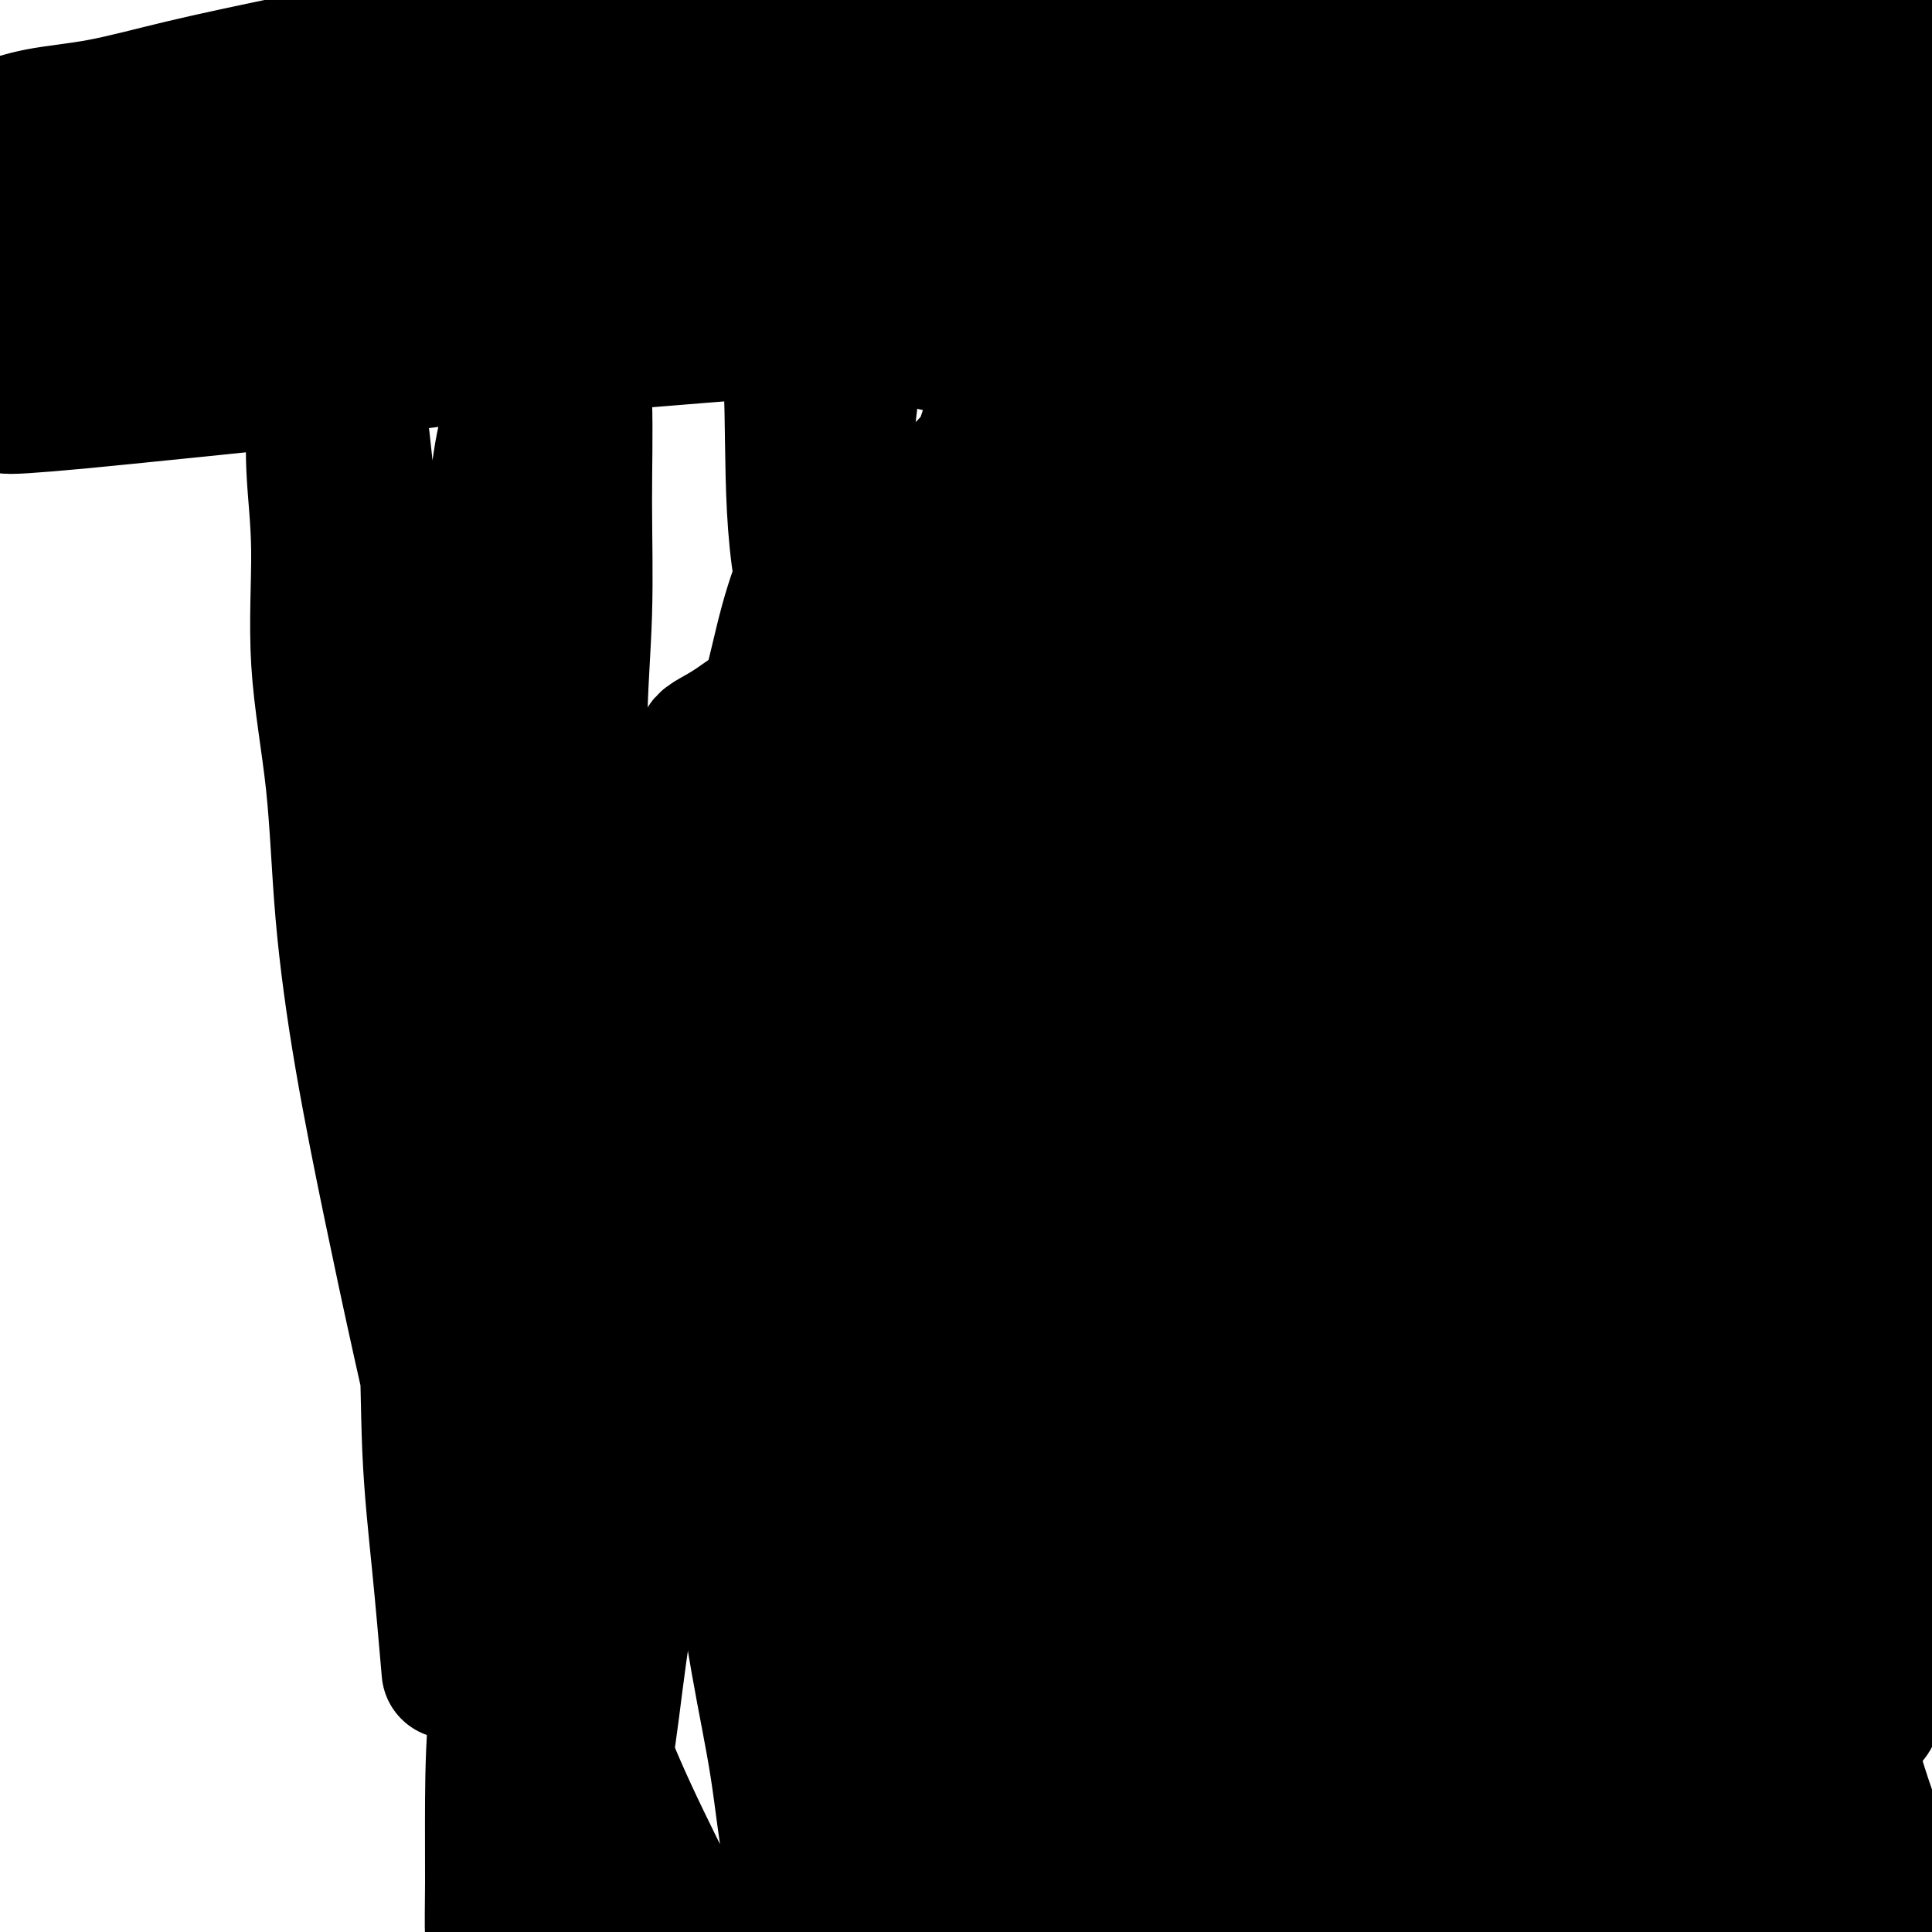 <svg viewBox='0 0 400 400' version='1.1' xmlns='http://www.w3.org/2000/svg' xmlns:xlink='http://www.w3.org/1999/xlink'><g fill='none' stroke='#000000' stroke-width='28' stroke-linecap='round' stroke-linejoin='round'><path d='M291,146c-3.249,-0.742 -6.498,-1.485 -9,-1c-2.502,0.485 -4.256,2.196 -6,5c-1.744,2.804 -3.478,6.701 -5,11c-1.522,4.299 -2.833,8.999 -5,14c-2.167,5.001 -5.191,10.302 -8,16c-2.809,5.698 -5.402,11.793 -8,18c-2.598,6.207 -5.199,12.525 -8,19c-2.801,6.475 -5.801,13.106 -9,20c-3.199,6.894 -6.598,14.052 -10,21c-3.402,6.948 -6.808,13.685 -10,21c-3.192,7.315 -6.171,15.209 -9,22c-2.829,6.791 -5.508,12.478 -8,18c-2.492,5.522 -4.796,10.878 -7,16c-2.204,5.122 -4.307,10.011 -6,14c-1.693,3.989 -2.978,7.079 -4,10c-1.022,2.921 -1.783,5.674 -2,7c-0.217,1.326 0.110,1.224 0,1c-0.110,-0.224 -0.658,-0.571 0,-2c0.658,-1.429 2.520,-3.941 4,-7c1.480,-3.059 2.577,-6.666 4,-11c1.423,-4.334 3.172,-9.394 5,-15c1.828,-5.606 3.735,-11.759 6,-18c2.265,-6.241 4.889,-12.571 7,-19c2.111,-6.429 3.708,-12.957 6,-20c2.292,-7.043 5.279,-14.600 8,-23c2.721,-8.400 5.178,-17.641 8,-27c2.822,-9.359 6.010,-18.835 9,-28c2.990,-9.165 5.780,-18.018 9,-27c3.220,-8.982 6.868,-18.092 10,-27c3.132,-8.908 5.747,-17.615 9,-26c3.253,-8.385 7.144,-16.450 11,-24c3.856,-7.550 7.677,-14.587 11,-21c3.323,-6.413 6.149,-12.203 9,-17c2.851,-4.797 5.727,-8.603 8,-12c2.273,-3.397 3.942,-6.386 6,-9c2.058,-2.614 4.503,-4.852 6,-6c1.497,-1.148 2.045,-1.205 3,-1c0.955,0.205 2.318,0.672 3,1c0.682,0.328 0.683,0.518 1,2c0.317,1.482 0.951,4.256 1,7c0.049,2.744 -0.488,5.459 -1,9c-0.512,3.541 -1.000,7.907 -2,13c-1.000,5.093 -2.512,10.913 -4,17c-1.488,6.087 -2.951,12.443 -5,19c-2.049,6.557 -4.685,13.317 -7,21c-2.315,7.683 -4.308,16.289 -7,26c-2.692,9.711 -6.082,20.529 -9,31c-2.918,10.471 -5.366,20.597 -8,32c-2.634,11.403 -5.456,24.083 -8,35c-2.544,10.917 -4.811,20.070 -7,30c-2.189,9.930 -4.300,20.635 -6,31c-1.700,10.365 -2.989,20.389 -4,30c-1.011,9.611 -1.745,18.809 -2,27c-0.255,8.191 -0.031,15.377 0,22c0.031,6.623 -0.129,12.685 0,17c0.129,4.315 0.548,6.883 1,9c0.452,2.117 0.935,3.784 1,5c0.065,1.216 -0.290,1.981 0,2c0.290,0.019 1.226,-0.709 2,-2c0.774,-1.291 1.387,-3.146 2,-5'/><path d='M257,417c0.831,-2.171 0.909,-5.098 1,-9c0.091,-3.902 0.194,-8.779 0,-14c-0.194,-5.221 -0.686,-10.787 -1,-18c-0.314,-7.213 -0.449,-16.072 -1,-24c-0.551,-7.928 -1.518,-14.925 -2,-23c-0.482,-8.075 -0.479,-17.229 -1,-28c-0.521,-10.771 -1.566,-23.159 -2,-35c-0.434,-11.841 -0.259,-23.137 0,-35c0.259,-11.863 0.601,-24.295 1,-37c0.399,-12.705 0.855,-25.682 2,-38c1.145,-12.318 2.979,-23.976 5,-36c2.021,-12.024 4.231,-24.414 7,-36c2.769,-11.586 6.098,-22.367 9,-32c2.902,-9.633 5.376,-18.118 8,-26c2.624,-7.882 5.398,-15.163 8,-22c2.602,-6.837 5.031,-13.231 7,-18c1.969,-4.769 3.478,-7.911 5,-11c1.522,-3.089 3.056,-6.123 4,-8c0.944,-1.877 1.296,-2.596 2,-3c0.704,-0.404 1.759,-0.494 2,0c0.241,0.494 -0.332,1.572 0,3c0.332,1.428 1.568,3.206 2,6c0.432,2.794 0.059,6.606 0,11c-0.059,4.394 0.196,9.372 0,16c-0.196,6.628 -0.842,14.907 -2,23c-1.158,8.093 -2.830,15.998 -4,25c-1.170,9.002 -1.840,19.099 -3,31c-1.160,11.901 -2.810,25.607 -4,38c-1.190,12.393 -1.920,23.475 -3,36c-1.080,12.525 -2.509,26.493 -3,40c-0.491,13.507 -0.044,26.554 0,38c0.044,11.446 -0.316,21.292 0,31c0.316,9.708 1.308,19.277 2,29c0.692,9.723 1.085,19.599 2,28c0.915,8.401 2.352,15.326 4,22c1.648,6.674 3.508,13.095 5,19c1.492,5.905 2.615,11.292 4,15c1.385,3.708 3.032,5.738 4,8c0.968,2.262 1.257,4.757 2,6c0.743,1.243 1.941,1.234 3,1c1.059,-0.234 1.979,-0.693 3,-2c1.021,-1.307 2.143,-3.460 3,-6c0.857,-2.540 1.450,-5.466 2,-9c0.550,-3.534 1.056,-7.677 1,-13c-0.056,-5.323 -0.674,-11.825 -1,-19c-0.326,-7.175 -0.360,-15.024 -1,-23c-0.640,-7.976 -1.884,-16.079 -3,-25c-1.116,-8.921 -2.102,-18.659 -3,-29c-0.898,-10.341 -1.707,-21.283 -2,-32c-0.293,-10.717 -0.068,-21.207 0,-32c0.068,-10.793 -0.020,-21.888 0,-33c0.020,-11.112 0.150,-22.242 1,-33c0.850,-10.758 2.422,-21.146 4,-32c1.578,-10.854 3.164,-22.175 5,-32c1.836,-9.825 3.923,-18.152 6,-26c2.077,-7.848 4.144,-15.215 6,-22c1.856,-6.785 3.500,-12.987 5,-18c1.500,-5.013 2.856,-8.839 4,-13c1.144,-4.161 2.077,-8.659 3,-13c0.923,-4.341 1.835,-8.526 3,-12c1.165,-3.474 2.582,-6.237 4,-9'/><path d='M360,-43c5.168,-18.746 2.590,-9.109 2,-7c-0.590,2.109 0.810,-3.308 2,-6c1.190,-2.692 2.172,-2.658 3,-3c0.828,-0.342 1.503,-1.060 2,-1c0.497,0.060 0.817,0.897 1,2c0.183,1.103 0.230,2.471 0,5c-0.230,2.529 -0.738,6.218 -1,10c-0.262,3.782 -0.279,7.655 -1,12c-0.721,4.345 -2.147,9.162 -3,14c-0.853,4.838 -1.132,9.698 -2,15c-0.868,5.302 -2.324,11.046 -3,17c-0.676,5.954 -0.570,12.117 -1,19c-0.430,6.883 -1.395,14.486 -2,23c-0.605,8.514 -0.849,17.937 -1,28c-0.151,10.063 -0.210,20.764 0,31c0.210,10.236 0.690,20.007 1,29c0.310,8.993 0.451,17.207 1,26c0.549,8.793 1.506,18.166 2,27c0.494,8.834 0.525,17.130 1,25c0.475,7.870 1.395,15.314 2,23c0.605,7.686 0.894,15.613 1,22c0.106,6.387 0.030,11.232 0,17c-0.030,5.768 -0.015,12.458 0,18c0.015,5.542 0.029,9.934 0,14c-0.029,4.066 -0.103,7.804 0,11c0.103,3.196 0.381,5.848 0,8c-0.381,2.152 -1.421,3.802 -2,5c-0.579,1.198 -0.698,1.943 -1,2c-0.302,0.057 -0.786,-0.574 -1,-1c-0.214,-0.426 -0.156,-0.648 0,-2c0.156,-1.352 0.411,-3.834 0,-7c-0.411,-3.166 -1.487,-7.014 -2,-11c-0.513,-3.986 -0.464,-8.108 -1,-13c-0.536,-4.892 -1.658,-10.553 -2,-17c-0.342,-6.447 0.095,-13.679 0,-20c-0.095,-6.321 -0.722,-11.731 -1,-18c-0.278,-6.269 -0.209,-13.397 0,-21c0.209,-7.603 0.556,-15.681 1,-23c0.444,-7.319 0.983,-13.879 2,-21c1.017,-7.121 2.510,-14.802 3,-23c0.490,-8.198 -0.024,-16.912 0,-25c0.024,-8.088 0.586,-15.549 1,-23c0.414,-7.451 0.679,-14.894 1,-23c0.321,-8.106 0.699,-16.877 1,-25c0.301,-8.123 0.526,-15.598 1,-23c0.474,-7.402 1.199,-14.730 2,-21c0.801,-6.270 1.680,-11.482 2,-16c0.320,-4.518 0.083,-8.342 0,-12c-0.083,-3.658 -0.010,-7.148 0,-10c0.010,-2.852 -0.043,-5.065 0,-7c0.043,-1.935 0.181,-3.592 0,-5c-0.181,-1.408 -0.683,-2.567 -1,-3c-0.317,-0.433 -0.450,-0.142 -1,0c-0.550,0.142 -1.516,0.133 -2,1c-0.484,0.867 -0.486,2.608 -1,5c-0.514,2.392 -1.539,5.434 -2,9c-0.461,3.566 -0.358,7.654 -1,12c-0.642,4.346 -2.028,8.948 -3,15c-0.972,6.052 -1.531,13.552 -2,20c-0.469,6.448 -0.848,11.842 -1,19c-0.152,7.158 -0.076,16.079 0,25'/><path d='M354,79c-0.521,15.818 -0.323,23.364 0,33c0.323,9.636 0.771,21.363 1,33c0.229,11.637 0.238,23.183 1,35c0.762,11.817 2.276,23.906 4,35c1.724,11.094 3.658,21.193 5,31c1.342,9.807 2.092,19.322 3,29c0.908,9.678 1.974,19.519 3,28c1.026,8.481 2.010,15.601 3,23c0.990,7.399 1.985,15.078 3,22c1.015,6.922 2.051,13.089 3,18c0.949,4.911 1.811,8.566 2,12c0.189,3.434 -0.296,6.646 0,9c0.296,2.354 1.372,3.848 2,5c0.628,1.152 0.808,1.962 1,2c0.192,0.038 0.396,-0.694 0,-2c-0.396,-1.306 -1.392,-3.185 -2,-6c-0.608,-2.815 -0.826,-6.567 -2,-11c-1.174,-4.433 -3.303,-9.547 -5,-15c-1.697,-5.453 -2.963,-11.244 -5,-18c-2.037,-6.756 -4.846,-14.476 -7,-23c-2.154,-8.524 -3.655,-17.850 -6,-28c-2.345,-10.150 -5.536,-21.124 -8,-32c-2.464,-10.876 -4.203,-21.656 -6,-33c-1.797,-11.344 -3.654,-23.254 -5,-35c-1.346,-11.746 -2.181,-23.330 -3,-35c-0.819,-11.670 -1.621,-23.428 -2,-35c-0.379,-11.572 -0.335,-22.960 0,-34c0.335,-11.040 0.961,-21.734 2,-32c1.039,-10.266 2.490,-20.105 4,-29c1.510,-8.895 3.080,-16.847 5,-24c1.920,-7.153 4.191,-13.508 6,-19c1.809,-5.492 3.158,-10.122 5,-14c1.842,-3.878 4.179,-7.003 6,-10c1.821,-2.997 3.127,-5.864 5,-8c1.873,-2.136 4.313,-3.539 6,-5c1.687,-1.461 2.620,-2.979 4,-3c1.380,-0.021 3.208,1.455 4,3c0.792,1.545 0.548,3.158 1,6c0.452,2.842 1.599,6.911 2,12c0.401,5.089 0.054,11.196 0,17c-0.054,5.804 0.183,11.305 0,18c-0.183,6.695 -0.788,14.584 -1,23c-0.212,8.416 -0.032,17.360 0,27c0.032,9.640 -0.083,19.975 0,32c0.083,12.025 0.366,25.740 1,39c0.634,13.260 1.620,26.065 2,38c0.380,11.935 0.155,23.001 0,34c-0.155,10.999 -0.240,21.932 0,32c0.240,10.068 0.804,19.269 1,28c0.196,8.731 0.025,16.990 0,25c-0.025,8.010 0.095,15.771 0,23c-0.095,7.229 -0.406,13.925 0,20c0.406,6.075 1.531,11.528 2,16c0.469,4.472 0.284,7.962 0,11c-0.284,3.038 -0.667,5.623 -1,7c-0.333,1.377 -0.617,1.547 -1,2c-0.383,0.453 -0.865,1.188 -1,1c-0.135,-0.188 0.077,-1.298 0,-3c-0.077,-1.702 -0.444,-3.997 -1,-7c-0.556,-3.003 -1.302,-6.715 -2,-11c-0.698,-4.285 -1.349,-9.142 -2,-14'/><path d='M381,322c-1.535,-8.520 -2.872,-12.319 -4,-18c-1.128,-5.681 -2.046,-13.243 -3,-21c-0.954,-7.757 -1.944,-15.708 -3,-24c-1.056,-8.292 -2.179,-16.924 -3,-27c-0.821,-10.076 -1.339,-21.598 -2,-32c-0.661,-10.402 -1.463,-19.686 -2,-30c-0.537,-10.314 -0.808,-21.657 -1,-33c-0.192,-11.343 -0.304,-22.685 0,-33c0.304,-10.315 1.026,-19.602 2,-29c0.974,-9.398 2.202,-18.907 3,-28c0.798,-9.093 1.167,-17.769 2,-25c0.833,-7.231 2.131,-13.015 3,-18c0.869,-4.985 1.309,-9.170 2,-13c0.691,-3.830 1.634,-7.307 2,-9c0.366,-1.693 0.154,-1.604 0,-2c-0.154,-0.396 -0.249,-1.277 0,-1c0.249,0.277 0.844,1.711 1,3c0.156,1.289 -0.125,2.434 0,5c0.125,2.566 0.658,6.552 1,11c0.342,4.448 0.494,9.357 0,15c-0.494,5.643 -1.632,12.020 -2,20c-0.368,7.980 0.036,17.561 0,26c-0.036,8.439 -0.513,15.734 -1,25c-0.487,9.266 -0.986,20.502 -1,32c-0.014,11.498 0.455,23.256 1,33c0.545,9.744 1.166,17.473 2,26c0.834,8.527 1.881,17.851 3,27c1.119,9.149 2.310,18.122 3,26c0.690,7.878 0.881,14.662 2,22c1.119,7.338 3.167,15.232 4,22c0.833,6.768 0.451,12.411 1,18c0.549,5.589 2.030,11.124 3,16c0.970,4.876 1.430,9.094 2,13c0.570,3.906 1.249,7.501 2,10c0.751,2.499 1.575,3.902 2,5c0.425,1.098 0.451,1.892 1,2c0.549,0.108 1.622,-0.470 2,-2c0.378,-1.530 0.062,-4.012 0,-7c-0.062,-2.988 0.131,-6.484 0,-11c-0.131,-4.516 -0.584,-10.054 -1,-16c-0.416,-5.946 -0.795,-12.302 -1,-19c-0.205,-6.698 -0.237,-13.739 -1,-22c-0.763,-8.261 -2.257,-17.743 -3,-27c-0.743,-9.257 -0.736,-18.291 -1,-28c-0.264,-9.709 -0.800,-20.095 -1,-31c-0.200,-10.905 -0.065,-22.328 0,-32c0.065,-9.672 0.059,-17.592 0,-26c-0.059,-8.408 -0.171,-17.306 0,-26c0.171,-8.694 0.624,-17.186 1,-25c0.376,-7.814 0.676,-14.949 1,-22c0.324,-7.051 0.672,-14.016 1,-21c0.328,-6.984 0.636,-13.986 1,-20c0.364,-6.014 0.785,-11.041 1,-16c0.215,-4.959 0.225,-9.850 0,-14c-0.225,-4.150 -0.686,-7.561 -1,-11c-0.314,-3.439 -0.482,-6.908 -1,-10c-0.518,-3.092 -1.386,-5.808 -2,-8c-0.614,-2.192 -0.973,-3.859 -1,-5c-0.027,-1.141 0.278,-1.754 0,-2c-0.278,-0.246 -1.139,-0.123 -2,0'/><path d='M393,-65c-1.241,-5.253 -0.844,-0.386 -1,3c-0.156,3.386 -0.865,5.292 -1,8c-0.135,2.708 0.303,6.217 0,10c-0.303,3.783 -1.347,7.838 -2,13c-0.653,5.162 -0.914,11.431 -1,17c-0.086,5.569 0.003,10.438 0,16c-0.003,5.562 -0.099,11.819 0,18c0.099,6.181 0.394,12.288 1,19c0.606,6.712 1.525,14.028 2,22c0.475,7.972 0.506,16.599 1,25c0.494,8.401 1.452,16.578 2,24c0.548,7.422 0.687,14.091 1,21c0.313,6.909 0.801,14.059 1,20c0.199,5.941 0.108,10.674 0,16c-0.108,5.326 -0.233,11.247 0,17c0.233,5.753 0.824,11.340 1,16c0.176,4.660 -0.064,8.392 0,12c0.064,3.608 0.430,7.091 0,10c-0.430,2.909 -1.658,5.244 -2,7c-0.342,1.756 0.201,2.932 0,4c-0.201,1.068 -1.146,2.029 -2,2c-0.854,-0.029 -1.617,-1.047 -2,-2c-0.383,-0.953 -0.385,-1.840 -1,-4c-0.615,-2.160 -1.842,-5.592 -3,-9c-1.158,-3.408 -2.247,-6.791 -3,-11c-0.753,-4.209 -1.169,-9.244 -2,-15c-0.831,-5.756 -2.078,-12.235 -3,-19c-0.922,-6.765 -1.520,-13.817 -2,-21c-0.480,-7.183 -0.841,-14.496 -1,-22c-0.159,-7.504 -0.116,-15.201 0,-23c0.116,-7.799 0.304,-15.702 1,-23c0.696,-7.298 1.899,-13.990 3,-21c1.101,-7.010 2.098,-14.339 3,-21c0.902,-6.661 1.708,-12.655 3,-18c1.292,-5.345 3.068,-10.040 4,-14c0.932,-3.960 1.018,-7.184 1,-10c-0.018,-2.816 -0.141,-5.225 0,-7c0.141,-1.775 0.544,-2.915 0,-4c-0.544,-1.085 -2.035,-2.113 -3,-3c-0.965,-0.887 -1.402,-1.633 -3,-2c-1.598,-0.367 -4.356,-0.355 -7,0c-2.644,0.355 -5.175,1.053 -8,2c-2.825,0.947 -5.943,2.143 -10,4c-4.057,1.857 -9.051,4.376 -14,7c-4.949,2.624 -9.852,5.352 -15,8c-5.148,2.648 -10.540,5.216 -16,8c-5.460,2.784 -10.989,5.782 -17,9c-6.011,3.218 -12.503,6.654 -18,10c-5.497,3.346 -9.998,6.602 -15,10c-5.002,3.398 -10.505,6.937 -15,10c-4.495,3.063 -7.982,5.651 -11,8c-3.018,2.349 -5.566,4.459 -7,6c-1.434,1.541 -1.755,2.514 -2,3c-0.245,0.486 -0.416,0.485 1,1c1.416,0.515 4.418,1.546 8,2c3.582,0.454 7.742,0.331 13,1c5.258,0.669 11.613,2.130 18,3c6.387,0.870 12.805,1.151 20,2c7.195,0.849 15.168,2.267 24,4c8.832,1.733 18.523,3.781 27,6c8.477,2.219 15.738,4.610 23,7'/><path d='M364,97c11.830,3.417 16.404,5.459 22,8c5.596,2.541 12.216,5.580 17,8c4.784,2.420 7.734,4.219 10,6c2.266,1.781 3.847,3.542 5,5c1.153,1.458 1.878,2.613 1,3c-0.878,0.387 -3.359,0.004 -6,0c-2.641,-0.004 -5.442,0.369 -10,0c-4.558,-0.369 -10.875,-1.479 -17,-3c-6.125,-1.521 -12.059,-3.452 -19,-5c-6.941,-1.548 -14.888,-2.712 -24,-5c-9.112,-2.288 -19.389,-5.700 -30,-9c-10.611,-3.300 -21.556,-6.487 -33,-10c-11.444,-3.513 -23.387,-7.352 -36,-11c-12.613,-3.648 -25.896,-7.104 -38,-10c-12.104,-2.896 -23.030,-5.233 -35,-8c-11.970,-2.767 -24.986,-5.965 -37,-9c-12.014,-3.035 -23.027,-5.906 -33,-8c-9.973,-2.094 -18.907,-3.411 -27,-5c-8.093,-1.589 -15.347,-3.449 -21,-5c-5.653,-1.551 -9.705,-2.793 -12,-4c-2.295,-1.207 -2.832,-2.379 -3,-3c-0.168,-0.621 0.034,-0.692 2,-1c1.966,-0.308 5.696,-0.853 10,-1c4.304,-0.147 9.181,0.106 16,0c6.819,-0.106 15.578,-0.570 25,-1c9.422,-0.430 19.505,-0.827 30,-1c10.495,-0.173 21.402,-0.123 33,0c11.598,0.123 23.887,0.321 38,1c14.113,0.679 30.051,1.841 44,3c13.949,1.159 25.910,2.316 39,4c13.090,1.684 27.309,3.895 40,6c12.691,2.105 23.854,4.106 35,6c11.146,1.894 22.276,3.683 32,6c9.724,2.317 18.041,5.162 27,7c8.959,1.838 18.560,2.668 23,6c4.440,3.332 3.720,9.166 3,15'/><path d='M255,11c-0.033,-0.196 -0.065,-0.392 0,-1c0.065,-0.608 0.228,-1.627 0,-2c-0.228,-0.373 -0.848,-0.100 -1,0c-0.152,0.100 0.163,0.027 0,0c-0.163,-0.027 -0.806,-0.007 -1,0c-0.194,0.007 0.059,0.002 0,0c-0.059,-0.002 -0.430,-0.000 -1,0c-0.570,0.000 -1.340,-0.000 -2,0c-0.660,0.000 -1.209,0.001 -2,0c-0.791,-0.001 -1.822,-0.004 -3,0c-1.178,0.004 -2.503,0.015 -4,0c-1.497,-0.015 -3.166,-0.056 -5,0c-1.834,0.056 -3.835,0.207 -6,0c-2.165,-0.207 -4.495,-0.773 -7,-1c-2.505,-0.227 -5.184,-0.114 -8,0c-2.816,0.114 -5.769,0.230 -9,0c-3.231,-0.230 -6.740,-0.805 -10,-1c-3.260,-0.195 -6.272,-0.008 -10,0c-3.728,0.008 -8.171,-0.163 -12,0c-3.829,0.163 -7.044,0.658 -11,1c-3.956,0.342 -8.651,0.529 -13,1c-4.349,0.471 -8.350,1.225 -12,2c-3.650,0.775 -6.947,1.570 -10,2c-3.053,0.430 -5.861,0.493 -8,1c-2.139,0.507 -3.607,1.456 -5,2c-1.393,0.544 -2.709,0.681 -3,1c-0.291,0.319 0.443,0.819 1,1c0.557,0.181 0.938,0.043 2,0c1.062,-0.043 2.805,0.010 5,0c2.195,-0.010 4.841,-0.082 8,0c3.159,0.082 6.833,0.316 11,0c4.167,-0.316 8.829,-1.184 14,-2c5.171,-0.816 10.850,-1.581 17,-2c6.150,-0.419 12.769,-0.493 20,-1c7.231,-0.507 15.074,-1.446 23,-2c7.926,-0.554 15.935,-0.723 24,-1c8.065,-0.277 16.187,-0.663 24,-1c7.813,-0.337 15.317,-0.626 22,-1c6.683,-0.374 12.545,-0.832 18,-1c5.455,-0.168 10.503,-0.045 15,0c4.497,0.045 8.442,0.012 12,0c3.558,-0.012 6.727,-0.003 9,0c2.273,0.003 3.650,0.001 5,0c1.350,-0.001 2.675,0.001 3,0c0.325,-0.001 -0.349,-0.004 -1,0c-0.651,0.004 -1.278,0.015 -3,0c-1.722,-0.015 -4.541,-0.056 -8,0c-3.459,0.056 -7.560,0.209 -13,0c-5.440,-0.209 -12.219,-0.781 -20,-1c-7.781,-0.219 -16.565,-0.086 -25,0c-8.435,0.086 -16.522,0.126 -26,0c-9.478,-0.126 -20.348,-0.419 -33,0c-12.652,0.419 -27.085,1.549 -39,2c-11.915,0.451 -21.313,0.221 -32,1c-10.687,0.779 -22.662,2.565 -34,4c-11.338,1.435 -22.039,2.519 -32,4c-9.961,1.481 -19.182,3.360 -28,5c-8.818,1.640 -17.234,3.040 -24,4c-6.766,0.960 -11.883,1.480 -17,2'/><path d='M10,27c-22.918,3.208 -12.713,1.729 -10,1c2.713,-0.729 -2.067,-0.708 -4,-1c-1.933,-0.292 -1.018,-0.899 0,-1c1.018,-0.101 2.141,0.302 4,0c1.859,-0.302 4.454,-1.309 8,-2c3.546,-0.691 8.044,-1.065 13,-2c4.956,-0.935 10.372,-2.429 17,-4c6.628,-1.571 14.468,-3.218 23,-5c8.532,-1.782 17.754,-3.700 27,-6c9.246,-2.300 18.515,-4.981 29,-7c10.485,-2.019 22.186,-3.377 34,-5c11.814,-1.623 23.740,-3.512 35,-5c11.260,-1.488 21.853,-2.573 33,-3c11.147,-0.427 22.847,-0.194 34,0c11.153,0.194 21.757,0.348 31,1c9.243,0.652 17.123,1.803 25,3c7.877,1.197 15.750,2.442 23,4c7.250,1.558 13.876,3.429 19,5c5.124,1.571 8.746,2.840 12,4c3.254,1.160 6.140,2.209 8,3c1.860,0.791 2.694,1.322 3,2c0.306,0.678 0.084,1.502 -1,2c-1.084,0.498 -3.028,0.669 -6,1c-2.972,0.331 -6.970,0.821 -12,1c-5.030,0.179 -11.091,0.046 -18,0c-6.909,-0.046 -14.666,-0.004 -23,0c-8.334,0.004 -17.247,-0.031 -26,0c-8.753,0.031 -17.348,0.128 -28,0c-10.652,-0.128 -23.360,-0.479 -37,0c-13.640,0.479 -28.210,1.789 -42,3c-13.790,1.211 -26.799,2.322 -40,4c-13.201,1.678 -26.592,3.924 -39,6c-12.408,2.076 -23.831,3.981 -35,6c-11.169,2.019 -22.082,4.153 -32,7c-9.918,2.847 -18.839,6.409 -27,9c-8.161,2.591 -15.562,4.211 -21,6c-5.438,1.789 -8.914,3.746 -11,5c-2.086,1.254 -2.781,1.803 -3,2c-0.219,0.197 0.038,0.042 2,0c1.962,-0.042 5.630,0.030 10,0c4.370,-0.030 9.444,-0.163 16,-1c6.556,-0.837 14.595,-2.377 23,-4c8.405,-1.623 17.176,-3.327 27,-5c9.824,-1.673 20.699,-3.314 32,-5c11.301,-1.686 23.026,-3.418 35,-5c11.974,-1.582 24.197,-3.015 38,-4c13.803,-0.985 29.187,-1.524 44,-2c14.813,-0.476 29.055,-0.890 43,-1c13.945,-0.110 27.594,0.084 40,1c12.406,0.916 23.568,2.556 34,4c10.432,1.444 20.135,2.693 29,4c8.865,1.307 16.893,2.672 24,4c7.107,1.328 13.293,2.618 19,4c5.707,1.382 10.937,2.857 15,4c4.063,1.143 6.961,1.954 9,3c2.039,1.046 3.221,2.326 4,3c0.779,0.674 1.156,0.741 0,1c-1.156,0.259 -3.846,0.709 -7,1c-3.154,0.291 -6.772,0.425 -12,0c-5.228,-0.425 -12.065,-1.407 -20,-2c-7.935,-0.593 -16.967,-0.796 -26,-1'/><path d='M352,60c-15.272,-0.496 -20.952,-1.237 -30,-2c-9.048,-0.763 -21.464,-1.549 -33,-2c-11.536,-0.451 -22.192,-0.566 -34,-1c-11.808,-0.434 -24.769,-1.187 -38,-1c-13.231,0.187 -26.734,1.314 -40,2c-13.266,0.686 -26.296,0.932 -39,2c-12.704,1.068 -25.082,2.958 -37,5c-11.918,2.042 -23.377,4.235 -34,6c-10.623,1.765 -20.409,3.100 -29,5c-8.591,1.900 -15.988,4.363 -22,6c-6.012,1.637 -10.640,2.447 -13,3c-2.360,0.553 -2.453,0.848 -2,1c0.453,0.152 1.451,0.161 4,0c2.549,-0.161 6.650,-0.493 12,-1c5.350,-0.507 11.949,-1.189 20,-2c8.051,-0.811 17.552,-1.752 27,-3c9.448,-1.248 18.842,-2.803 29,-4c10.158,-1.197 21.081,-2.035 33,-3c11.919,-0.965 24.836,-2.056 38,-3c13.164,-0.944 26.575,-1.741 40,-2c13.425,-0.259 26.863,0.020 41,0c14.137,-0.020 28.974,-0.338 42,0c13.026,0.338 24.242,1.331 36,2c11.758,0.669 24.060,1.014 36,3c11.940,1.986 23.520,5.615 33,5c9.480,-0.615 16.860,-5.473 28,5c11.140,10.473 26.040,36.278 14,3c-12.040,-33.278 -51.020,-125.639 -90,-218'/><path d='M288,104c0.074,-0.433 0.148,-0.866 0,-1c-0.148,-0.134 -0.518,0.031 -1,0c-0.482,-0.031 -1.077,-0.258 -2,0c-0.923,0.258 -2.175,1.003 -4,2c-1.825,0.997 -4.225,2.247 -7,3c-2.775,0.753 -5.925,1.008 -9,2c-3.075,0.992 -6.073,2.722 -10,4c-3.927,1.278 -8.781,2.104 -13,3c-4.219,0.896 -7.802,1.863 -12,3c-4.198,1.137 -9.012,2.445 -14,4c-4.988,1.555 -10.149,3.357 -15,5c-4.851,1.643 -9.391,3.126 -14,5c-4.609,1.874 -9.288,4.138 -14,6c-4.712,1.862 -9.457,3.323 -13,5c-3.543,1.677 -5.884,3.572 -8,5c-2.116,1.428 -4.006,2.390 -5,3c-0.994,0.610 -1.090,0.866 -1,1c0.090,0.134 0.366,0.144 1,0c0.634,-0.144 1.626,-0.443 4,-1c2.374,-0.557 6.131,-1.373 9,-2c2.869,-0.627 4.851,-1.065 8,-2c3.149,-0.935 7.466,-2.368 12,-4c4.534,-1.632 9.286,-3.463 14,-5c4.714,-1.537 9.390,-2.778 14,-4c4.610,-1.222 9.152,-2.423 15,-4c5.848,-1.577 13.001,-3.528 19,-5c5.999,-1.472 10.843,-2.464 16,-4c5.157,-1.536 10.626,-3.616 16,-5c5.374,-1.384 10.654,-2.073 15,-3c4.346,-0.927 7.759,-2.091 11,-3c3.241,-0.909 6.311,-1.562 9,-2c2.689,-0.438 4.998,-0.661 6,-1c1.002,-0.339 0.696,-0.794 1,-1c0.304,-0.206 1.216,-0.162 1,0c-0.216,0.162 -1.560,0.443 -3,1c-1.440,0.557 -2.977,1.389 -5,2c-2.023,0.611 -4.533,1.001 -8,2c-3.467,0.999 -7.890,2.607 -12,4c-4.110,1.393 -7.909,2.572 -12,4c-4.091,1.428 -8.476,3.106 -14,5c-5.524,1.894 -12.186,4.005 -19,7c-6.814,2.995 -13.780,6.875 -22,11c-8.220,4.125 -17.692,8.495 -26,13c-8.308,4.505 -15.450,9.145 -23,14c-7.550,4.855 -15.507,9.925 -22,15c-6.493,5.075 -11.522,10.157 -16,15c-4.478,4.843 -8.404,9.449 -11,13c-2.596,3.551 -3.861,6.047 -5,8c-1.139,1.953 -2.152,3.363 -2,4c0.152,0.637 1.468,0.502 3,0c1.532,-0.502 3.280,-1.369 6,-3c2.720,-1.631 6.411,-4.025 10,-6c3.589,-1.975 7.077,-3.531 11,-6c3.923,-2.469 8.281,-5.849 13,-9c4.719,-3.151 9.798,-6.071 15,-9c5.202,-2.929 10.528,-5.868 16,-9c5.472,-3.132 11.088,-6.459 17,-10c5.912,-3.541 12.118,-7.298 18,-11c5.882,-3.702 11.441,-7.351 17,-11'/><path d='M243,152c22.009,-13.155 14.033,-9.043 14,-10c-0.033,-0.957 7.878,-6.982 13,-11c5.122,-4.018 7.455,-6.030 10,-9c2.545,-2.970 5.303,-6.900 8,-10c2.697,-3.100 5.334,-5.370 7,-8c1.666,-2.630 2.361,-5.620 3,-8c0.639,-2.380 1.221,-4.150 1,-6c-0.221,-1.850 -1.245,-3.780 -3,-5c-1.755,-1.220 -4.242,-1.729 -7,-2c-2.758,-0.271 -5.787,-0.304 -10,0c-4.213,0.304 -9.610,0.946 -15,2c-5.390,1.054 -10.772,2.520 -17,5c-6.228,2.480 -13.303,5.975 -21,10c-7.697,4.025 -16.015,8.579 -25,14c-8.985,5.421 -18.637,11.710 -28,19c-9.363,7.290 -18.436,15.582 -27,25c-8.564,9.418 -16.618,19.962 -24,31c-7.382,11.038 -14.093,22.568 -19,34c-4.907,11.432 -8.012,22.765 -10,32c-1.988,9.235 -2.859,16.373 -3,22c-0.141,5.627 0.448,9.744 1,13c0.552,3.256 1.068,5.653 2,7c0.932,1.347 2.279,1.646 4,2c1.721,0.354 3.814,0.763 6,1c2.186,0.237 4.465,0.301 7,0c2.535,-0.301 5.327,-0.969 8,-2c2.673,-1.031 5.227,-2.426 8,-4c2.773,-1.574 5.766,-3.325 9,-6c3.234,-2.675 6.708,-6.272 10,-10c3.292,-3.728 6.400,-7.586 10,-12c3.600,-4.414 7.690,-9.384 12,-15c4.310,-5.616 8.841,-11.876 13,-18c4.159,-6.124 7.948,-12.110 12,-18c4.052,-5.890 8.367,-11.683 13,-18c4.633,-6.317 9.585,-13.158 14,-19c4.415,-5.842 8.292,-10.686 12,-16c3.708,-5.314 7.246,-11.098 11,-17c3.754,-5.902 7.723,-11.922 11,-17c3.277,-5.078 5.861,-9.213 8,-13c2.139,-3.787 3.833,-7.224 5,-10c1.167,-2.776 1.808,-4.889 2,-6c0.192,-1.111 -0.065,-1.219 -1,-1c-0.935,0.219 -2.548,0.766 -5,2c-2.452,1.234 -5.743,3.154 -9,5c-3.257,1.846 -6.479,3.619 -10,6c-3.521,2.381 -7.342,5.370 -12,9c-4.658,3.630 -10.152,7.902 -15,12c-4.848,4.098 -9.050,8.021 -14,13c-4.950,4.979 -10.649,11.014 -17,18c-6.351,6.986 -13.355,14.924 -19,23c-5.645,8.076 -9.930,16.292 -15,25c-5.070,8.708 -10.924,17.908 -16,28c-5.076,10.092 -9.374,21.076 -13,31c-3.626,9.924 -6.579,18.790 -9,28c-2.421,9.210 -4.310,18.766 -6,28c-1.690,9.234 -3.183,18.147 -4,26c-0.817,7.853 -0.959,14.646 -1,21c-0.041,6.354 0.020,12.270 0,17c-0.020,4.730 -0.121,8.273 0,11c0.121,2.727 0.463,4.636 1,6c0.537,1.364 1.268,2.182 2,3'/><path d='M105,410c0.951,5.767 1.829,1.684 3,0c1.171,-1.684 2.634,-0.969 4,-2c1.366,-1.031 2.633,-3.806 4,-7c1.367,-3.194 2.834,-6.806 4,-11c1.166,-4.194 2.033,-8.971 3,-14c0.967,-5.029 2.036,-10.311 3,-17c0.964,-6.689 1.824,-14.785 3,-22c1.176,-7.215 2.667,-13.549 4,-21c1.333,-7.451 2.506,-16.018 4,-26c1.494,-9.982 3.309,-21.378 5,-31c1.691,-9.622 3.259,-17.471 5,-26c1.741,-8.529 3.656,-17.740 6,-27c2.344,-9.260 5.117,-18.569 7,-27c1.883,-8.431 2.875,-15.983 4,-24c1.125,-8.017 2.382,-16.498 4,-25c1.618,-8.502 3.596,-17.025 5,-25c1.404,-7.975 2.235,-15.403 3,-22c0.765,-6.597 1.466,-12.363 2,-18c0.534,-5.637 0.902,-11.145 1,-15c0.098,-3.855 -0.072,-6.057 0,-8c0.072,-1.943 0.386,-3.627 0,-5c-0.386,-1.373 -1.474,-2.437 -2,-3c-0.526,-0.563 -0.491,-0.627 -1,0c-0.509,0.627 -1.562,1.944 -3,4c-1.438,2.056 -3.262,4.852 -5,9c-1.738,4.148 -3.390,9.650 -4,16c-0.610,6.350 -0.177,13.548 0,22c0.177,8.452 0.099,18.156 1,27c0.901,8.844 2.782,16.826 5,26c2.218,9.174 4.775,19.539 8,29c3.225,9.461 7.119,18.017 11,26c3.881,7.983 7.748,15.395 11,22c3.252,6.605 5.888,12.405 8,18c2.112,5.595 3.702,10.985 5,16c1.298,5.015 2.306,9.653 3,14c0.694,4.347 1.075,8.401 2,12c0.925,3.599 2.395,6.742 3,10c0.605,3.258 0.344,6.632 1,10c0.656,3.368 2.229,6.730 3,10c0.771,3.270 0.741,6.448 1,9c0.259,2.552 0.806,4.479 1,7c0.194,2.521 0.034,5.637 0,8c-0.034,2.363 0.058,3.973 0,5c-0.058,1.027 -0.265,1.469 -1,2c-0.735,0.531 -1.997,1.150 -3,1c-1.003,-0.150 -1.747,-1.068 -3,-3c-1.253,-1.932 -3.014,-4.879 -5,-8c-1.986,-3.121 -4.197,-6.417 -6,-11c-1.803,-4.583 -3.198,-10.455 -5,-16c-1.802,-5.545 -4.012,-10.764 -6,-17c-1.988,-6.236 -3.755,-13.491 -5,-21c-1.245,-7.509 -1.969,-15.274 -3,-24c-1.031,-8.726 -2.368,-18.413 -3,-28c-0.632,-9.587 -0.560,-19.072 0,-29c0.560,-9.928 1.607,-20.298 3,-30c1.393,-9.702 3.131,-18.737 5,-27c1.869,-8.263 3.868,-15.753 6,-23c2.132,-7.247 4.396,-14.252 7,-20c2.604,-5.748 5.547,-10.240 8,-14c2.453,-3.760 4.415,-6.789 6,-9c1.585,-2.211 2.792,-3.606 4,-5'/><path d='M226,52c3.244,-4.454 2.354,-1.587 2,0c-0.354,1.587 -0.173,1.896 0,3c0.173,1.104 0.337,3.004 0,5c-0.337,1.996 -1.176,4.090 -2,7c-0.824,2.910 -1.634,6.638 -3,11c-1.366,4.362 -3.288,9.360 -5,14c-1.712,4.640 -3.213,8.924 -5,14c-1.787,5.076 -3.861,10.946 -6,17c-2.139,6.054 -4.342,12.294 -7,19c-2.658,6.706 -5.769,13.879 -9,23c-3.231,9.121 -6.582,20.191 -9,31c-2.418,10.809 -3.903,21.358 -5,32c-1.097,10.642 -1.804,21.378 -2,33c-0.196,11.622 0.121,24.130 1,35c0.879,10.870 2.319,20.102 4,29c1.681,8.898 3.602,17.463 6,25c2.398,7.537 5.273,14.046 7,19c1.727,4.954 2.306,8.352 3,11c0.694,2.648 1.502,4.546 2,6c0.498,1.454 0.686,2.464 1,3c0.314,0.536 0.754,0.599 1,0c0.246,-0.599 0.297,-1.858 1,-3c0.703,-1.142 2.058,-2.165 3,-4c0.942,-1.835 1.471,-4.481 2,-7c0.529,-2.519 1.059,-4.912 2,-8c0.941,-3.088 2.294,-6.870 3,-11c0.706,-4.130 0.767,-8.608 1,-13c0.233,-4.392 0.640,-8.700 1,-14c0.360,-5.300 0.675,-11.594 1,-17c0.325,-5.406 0.660,-9.926 1,-15c0.340,-5.074 0.683,-10.703 1,-17c0.317,-6.297 0.606,-13.261 1,-19c0.394,-5.739 0.891,-10.254 1,-15c0.109,-4.746 -0.171,-9.724 0,-15c0.171,-5.276 0.792,-10.851 1,-15c0.208,-4.149 0.003,-6.871 0,-10c-0.003,-3.129 0.196,-6.665 0,-10c-0.196,-3.335 -0.788,-6.471 -1,-9c-0.212,-2.529 -0.043,-4.452 0,-6c0.043,-1.548 -0.041,-2.720 0,-4c0.041,-1.280 0.206,-2.666 0,-3c-0.206,-0.334 -0.783,0.386 -1,1c-0.217,0.614 -0.073,1.123 0,2c0.073,0.877 0.076,2.121 0,4c-0.076,1.879 -0.229,4.394 -1,7c-0.771,2.606 -2.158,5.303 -3,9c-0.842,3.697 -1.137,8.392 -2,13c-0.863,4.608 -2.293,9.127 -3,15c-0.707,5.873 -0.689,13.100 -1,21c-0.311,7.900 -0.949,16.473 -1,26c-0.051,9.527 0.485,20.006 1,30c0.515,9.994 1.009,19.501 2,27c0.991,7.499 2.480,12.990 4,19c1.520,6.010 3.073,12.539 4,18c0.927,5.461 1.230,9.856 2,14c0.770,4.144 2.007,8.039 3,11c0.993,2.961 1.740,4.990 3,7c1.260,2.010 3.031,4.003 4,5c0.969,0.997 1.134,0.999 2,1c0.866,0.001 2.433,0.000 4,0'/><path d='M235,404c1.232,-0.069 1.312,-0.741 2,-2c0.688,-1.259 1.986,-3.106 3,-5c1.014,-1.894 1.746,-3.835 2,-7c0.254,-3.165 0.030,-7.553 0,-12c-0.030,-4.447 0.135,-8.952 0,-14c-0.135,-5.048 -0.570,-10.639 -1,-17c-0.430,-6.361 -0.853,-13.493 -1,-21c-0.147,-7.507 -0.016,-15.388 0,-23c0.016,-7.612 -0.084,-14.955 0,-23c0.084,-8.045 0.351,-16.793 1,-24c0.649,-7.207 1.679,-12.872 3,-19c1.321,-6.128 2.932,-12.718 4,-18c1.068,-5.282 1.592,-9.256 2,-13c0.408,-3.744 0.699,-7.257 1,-10c0.301,-2.743 0.611,-4.716 1,-7c0.389,-2.284 0.859,-4.881 1,-5c0.141,-0.119 -0.045,2.238 0,4c0.045,1.762 0.320,2.930 0,5c-0.320,2.070 -1.234,5.043 -2,8c-0.766,2.957 -1.383,5.898 -2,10c-0.617,4.102 -1.234,9.366 -2,15c-0.766,5.634 -1.682,11.638 -3,18c-1.318,6.362 -3.038,13.084 -4,22c-0.962,8.916 -1.165,20.027 -1,31c0.165,10.973 0.699,21.807 3,32c2.301,10.193 6.371,19.746 10,28c3.629,8.254 6.819,15.210 10,21c3.181,5.790 6.355,10.415 9,14c2.645,3.585 4.761,6.130 6,8c1.239,1.870 1.599,3.063 2,4c0.401,0.937 0.842,1.617 1,2c0.158,0.383 0.034,0.469 0,0c-0.034,-0.469 0.022,-1.492 0,-3c-0.022,-1.508 -0.123,-3.500 -1,-6c-0.877,-2.500 -2.530,-5.507 -4,-9c-1.470,-3.493 -2.757,-7.470 -4,-12c-1.243,-4.530 -2.442,-9.611 -4,-15c-1.558,-5.389 -3.475,-11.085 -5,-17c-1.525,-5.915 -2.656,-12.048 -4,-19c-1.344,-6.952 -2.899,-14.722 -4,-23c-1.101,-8.278 -1.748,-17.065 -2,-25c-0.252,-7.935 -0.111,-15.020 0,-22c0.111,-6.980 0.190,-13.857 1,-20c0.810,-6.143 2.349,-11.553 4,-16c1.651,-4.447 3.412,-7.933 5,-11c1.588,-3.067 3.001,-5.716 4,-7c0.999,-1.284 1.583,-1.201 2,-1c0.417,0.201 0.669,0.522 1,2c0.331,1.478 0.743,4.112 1,7c0.257,2.888 0.358,6.028 0,10c-0.358,3.972 -1.177,8.776 -2,15c-0.823,6.224 -1.651,13.868 -2,21c-0.349,7.132 -0.218,13.752 0,21c0.218,7.248 0.523,15.125 2,25c1.477,9.875 4.125,21.748 7,32c2.875,10.252 5.977,18.882 9,27c3.023,8.118 5.968,15.724 9,22c3.032,6.276 6.152,11.222 8,15c1.848,3.778 2.424,6.389 3,9'/><path d='M304,406c3.454,7.840 2.090,4.440 2,4c-0.090,-0.440 1.095,2.079 2,3c0.905,0.921 1.530,0.245 2,0c0.470,-0.245 0.783,-0.060 1,-1c0.217,-0.940 0.337,-3.005 0,-5c-0.337,-1.995 -1.131,-3.918 -2,-7c-0.869,-3.082 -1.811,-7.321 -3,-12c-1.189,-4.679 -2.624,-9.798 -4,-15c-1.376,-5.202 -2.694,-10.486 -4,-16c-1.306,-5.514 -2.599,-11.258 -4,-18c-1.401,-6.742 -2.910,-14.481 -4,-22c-1.090,-7.519 -1.761,-14.818 -2,-22c-0.239,-7.182 -0.047,-14.246 0,-22c0.047,-7.754 -0.051,-16.199 0,-23c0.051,-6.801 0.252,-11.957 1,-17c0.748,-5.043 2.043,-9.971 3,-14c0.957,-4.029 1.577,-7.159 2,-9c0.423,-1.841 0.649,-2.394 1,-2c0.351,0.394 0.826,1.733 1,4c0.174,2.267 0.046,5.460 0,9c-0.046,3.540 -0.010,7.426 0,12c0.010,4.574 -0.005,9.835 0,16c0.005,6.165 0.031,13.233 0,20c-0.031,6.767 -0.118,13.232 0,21c0.118,7.768 0.441,16.840 2,27c1.559,10.160 4.353,21.407 8,31c3.647,9.593 8.147,17.530 12,24c3.853,6.470 7.060,11.471 10,16c2.940,4.529 5.614,8.585 7,11c1.386,2.415 1.483,3.188 2,4c0.517,0.812 1.452,1.664 2,2c0.548,0.336 0.707,0.155 1,0c0.293,-0.155 0.718,-0.283 1,-1c0.282,-0.717 0.421,-2.024 0,-4c-0.421,-1.976 -1.404,-4.621 -2,-8c-0.596,-3.379 -0.807,-7.492 -2,-12c-1.193,-4.508 -3.367,-9.413 -5,-15c-1.633,-5.587 -2.723,-11.857 -4,-18c-1.277,-6.143 -2.741,-12.158 -4,-19c-1.259,-6.842 -2.312,-14.510 -3,-22c-0.688,-7.490 -1.011,-14.803 -1,-22c0.011,-7.197 0.357,-14.280 1,-21c0.643,-6.720 1.584,-13.079 2,-19c0.416,-5.921 0.307,-11.403 1,-16c0.693,-4.597 2.187,-8.307 3,-11c0.813,-2.693 0.946,-4.367 1,-5c0.054,-0.633 0.029,-0.223 0,1c-0.029,1.223 -0.064,3.259 0,6c0.064,2.741 0.225,6.187 0,10c-0.225,3.813 -0.836,7.993 -1,13c-0.164,5.007 0.119,10.841 0,17c-0.119,6.159 -0.639,12.643 -1,20c-0.361,7.357 -0.563,15.589 0,24c0.563,8.411 1.890,17.003 4,26c2.110,8.997 5.002,18.400 8,26c2.998,7.600 6.102,13.398 9,19c2.898,5.602 5.592,11.009 8,15c2.408,3.991 4.532,6.564 6,9c1.468,2.436 2.280,4.733 3,6c0.720,1.267 1.349,1.505 2,2c0.651,0.495 1.326,1.248 2,2'/><path d='M368,408c3.465,5.212 1.629,1.243 1,0c-0.629,-1.243 -0.049,0.241 0,0c0.049,-0.241 -0.433,-2.206 -1,-4c-0.567,-1.794 -1.218,-3.416 -2,-6c-0.782,-2.584 -1.694,-6.130 -3,-10c-1.306,-3.870 -3.006,-8.064 -5,-13c-1.994,-4.936 -4.283,-10.614 -6,-16c-1.717,-5.386 -2.863,-10.479 -4,-17c-1.137,-6.521 -2.266,-14.471 -3,-22c-0.734,-7.529 -1.074,-14.636 -1,-21c0.074,-6.364 0.563,-11.983 1,-17c0.437,-5.017 0.824,-9.431 1,-14c0.176,-4.569 0.141,-9.293 0,-13c-0.141,-3.707 -0.388,-6.397 0,-9c0.388,-2.603 1.410,-5.121 2,-7c0.590,-1.879 0.747,-3.121 1,-4c0.253,-0.879 0.603,-1.396 1,-1c0.397,0.396 0.842,1.704 1,3c0.158,1.296 0.028,2.580 0,4c-0.028,1.420 0.047,2.975 0,5c-0.047,2.025 -0.216,4.521 0,7c0.216,2.479 0.815,4.940 1,8c0.185,3.060 -0.045,6.717 0,10c0.045,3.283 0.364,6.191 1,10c0.636,3.809 1.589,8.519 2,13c0.411,4.481 0.279,8.734 1,13c0.721,4.266 2.296,8.544 4,13c1.704,4.456 3.538,9.091 5,13c1.462,3.909 2.552,7.093 4,11c1.448,3.907 3.252,8.535 4,12c0.748,3.465 0.439,5.765 1,9c0.561,3.235 1.992,7.405 3,11c1.008,3.595 1.592,6.613 2,9c0.408,2.387 0.641,4.141 1,6c0.359,1.859 0.844,3.824 1,5c0.156,1.176 -0.017,1.563 0,2c0.017,0.437 0.224,0.924 0,1c-0.224,0.076 -0.879,-0.261 -1,-1c-0.121,-0.739 0.292,-1.881 0,-3c-0.292,-1.119 -1.290,-2.214 -2,-4c-0.710,-1.786 -1.132,-4.264 -2,-7c-0.868,-2.736 -2.181,-5.729 -3,-9c-0.819,-3.271 -1.144,-6.820 -2,-10c-0.856,-3.180 -2.244,-5.991 -3,-10c-0.756,-4.009 -0.879,-9.215 -1,-14c-0.121,-4.785 -0.240,-9.150 0,-14c0.240,-4.850 0.839,-10.186 1,-15c0.161,-4.814 -0.115,-9.106 0,-12c0.115,-2.894 0.622,-4.391 1,-6c0.378,-1.609 0.626,-3.329 1,-4c0.374,-0.671 0.873,-0.293 1,0c0.127,0.293 -0.117,0.500 0,1c0.117,0.500 0.597,1.292 1,3c0.403,1.708 0.731,4.333 1,7c0.269,2.667 0.479,5.378 1,9c0.521,3.622 1.354,8.156 2,13c0.646,4.844 1.107,9.997 2,16c0.893,6.003 2.219,12.857 4,20c1.781,7.143 4.018,14.577 7,22c2.982,7.423 6.709,14.835 10,21c3.291,6.165 6.145,11.082 9,16'/><path d='M408,418c5.486,11.564 6.202,10.974 8,13c1.798,2.026 4.678,6.667 7,10c2.322,3.333 4.087,5.359 6,7c1.913,1.641 3.975,2.897 5,4c1.025,1.103 1.012,2.051 1,3'/><path d='M294,222c-0.250,-0.891 -0.500,-1.781 -1,-2c-0.500,-0.219 -1.251,0.235 -2,0c-0.749,-0.235 -1.497,-1.157 -2,-1c-0.503,0.157 -0.762,1.395 -1,2c-0.238,0.605 -0.455,0.576 -1,1c-0.545,0.424 -1.418,1.299 -2,2c-0.582,0.701 -0.873,1.227 -1,2c-0.127,0.773 -0.090,1.793 0,3c0.090,1.207 0.231,2.600 0,4c-0.231,1.400 -0.836,2.806 -1,5c-0.164,2.194 0.114,5.177 0,8c-0.114,2.823 -0.618,5.488 -1,9c-0.382,3.512 -0.640,7.872 -1,12c-0.360,4.128 -0.820,8.026 -1,12c-0.180,3.974 -0.078,8.026 0,12c0.078,3.974 0.134,7.871 0,11c-0.134,3.129 -0.458,5.491 -1,8c-0.542,2.509 -1.303,5.165 -2,7c-0.697,1.835 -1.330,2.849 -2,4c-0.670,1.151 -1.378,2.440 -2,3c-0.622,0.560 -1.158,0.390 -2,0c-0.842,-0.390 -1.991,-1.001 -3,-2c-1.009,-0.999 -1.879,-2.387 -3,-4c-1.121,-1.613 -2.493,-3.451 -4,-6c-1.507,-2.549 -3.151,-5.808 -5,-9c-1.849,-3.192 -3.905,-6.316 -6,-10c-2.095,-3.684 -4.230,-7.929 -6,-12c-1.770,-4.071 -3.177,-7.967 -5,-13c-1.823,-5.033 -4.064,-11.203 -6,-17c-1.936,-5.797 -3.568,-11.221 -5,-17c-1.432,-5.779 -2.664,-11.912 -4,-18c-1.336,-6.088 -2.777,-12.133 -4,-18c-1.223,-5.867 -2.229,-11.558 -3,-17c-0.771,-5.442 -1.306,-10.634 -2,-16c-0.694,-5.366 -1.546,-10.906 -2,-16c-0.454,-5.094 -0.511,-9.741 -1,-14c-0.489,-4.259 -1.410,-8.129 -2,-12c-0.590,-3.871 -0.847,-7.742 -1,-11c-0.153,-3.258 -0.200,-5.901 -1,-8c-0.800,-2.099 -2.353,-3.653 -3,-5c-0.647,-1.347 -0.390,-2.487 -1,-3c-0.610,-0.513 -2.089,-0.399 -3,0c-0.911,0.399 -1.256,1.083 -2,2c-0.744,0.917 -1.887,2.069 -3,4c-1.113,1.931 -2.195,4.643 -4,8c-1.805,3.357 -4.332,7.358 -6,12c-1.668,4.642 -2.478,9.924 -4,16c-1.522,6.076 -3.754,12.945 -5,20c-1.246,7.055 -1.504,14.295 -2,22c-0.496,7.705 -1.231,15.874 -1,25c0.231,9.126 1.428,19.208 3,28c1.572,8.792 3.518,16.295 5,25c1.482,8.705 2.500,18.611 4,27c1.500,8.389 3.480,15.261 5,22c1.520,6.739 2.578,13.345 4,20c1.422,6.655 3.208,13.359 4,19c0.792,5.641 0.591,10.219 1,15c0.409,4.781 1.429,9.766 2,14c0.571,4.234 0.692,7.717 1,11c0.308,3.283 0.802,6.367 1,9c0.198,2.633 0.099,4.817 0,7'/><path d='M204,402c0.876,9.217 0.565,4.259 0,3c-0.565,-1.259 -1.383,1.182 -2,2c-0.617,0.818 -1.033,0.015 -2,-1c-0.967,-1.015 -2.486,-2.241 -4,-4c-1.514,-1.759 -3.024,-4.052 -5,-7c-1.976,-2.948 -4.417,-6.551 -7,-11c-2.583,-4.449 -5.308,-9.744 -8,-15c-2.692,-5.256 -5.351,-10.474 -8,-16c-2.649,-5.526 -5.289,-11.358 -8,-19c-2.711,-7.642 -5.492,-17.092 -8,-26c-2.508,-8.908 -4.741,-17.275 -6,-26c-1.259,-8.725 -1.542,-17.807 -2,-27c-0.458,-9.193 -1.092,-18.495 -1,-27c0.092,-8.505 0.908,-16.213 2,-24c1.092,-7.787 2.459,-15.654 4,-23c1.541,-7.346 3.256,-14.170 5,-20c1.744,-5.830 3.518,-10.667 5,-16c1.482,-5.333 2.673,-11.162 4,-16c1.327,-4.838 2.791,-8.686 4,-12c1.209,-3.314 2.163,-6.096 3,-8c0.837,-1.904 1.558,-2.932 2,-4c0.442,-1.068 0.607,-2.177 1,-3c0.393,-0.823 1.014,-1.360 1,-1c-0.014,0.360 -0.664,1.616 -1,3c-0.336,1.384 -0.360,2.894 -1,5c-0.640,2.106 -1.896,4.807 -3,8c-1.104,3.193 -2.055,6.878 -3,11c-0.945,4.122 -1.884,8.681 -3,14c-1.116,5.319 -2.409,11.397 -4,18c-1.591,6.603 -3.482,13.730 -5,21c-1.518,7.270 -2.665,14.683 -3,23c-0.335,8.317 0.142,17.537 0,27c-0.142,9.463 -0.904,19.168 -1,29c-0.096,9.832 0.475,19.791 1,29c0.525,9.209 1.003,17.668 2,27c0.997,9.332 2.514,19.537 4,28c1.486,8.463 2.941,15.185 4,22c1.059,6.815 1.724,13.724 3,20c1.276,6.276 3.165,11.920 4,17c0.835,5.080 0.615,9.595 1,14c0.385,4.405 1.375,8.699 2,12c0.625,3.301 0.886,5.611 1,8c0.114,2.389 0.083,4.859 0,6c-0.083,1.141 -0.217,0.952 -1,1c-0.783,0.048 -2.215,0.331 -3,0c-0.785,-0.331 -0.922,-1.278 -2,-3c-1.078,-1.722 -3.096,-4.221 -5,-7c-1.904,-2.779 -3.692,-5.840 -6,-10c-2.308,-4.160 -5.135,-9.419 -8,-15c-2.865,-5.581 -5.767,-11.483 -9,-18c-3.233,-6.517 -6.798,-13.650 -10,-21c-3.202,-7.350 -6.041,-14.916 -9,-24c-2.959,-9.084 -6.038,-19.684 -9,-30c-2.962,-10.316 -5.808,-20.346 -8,-31c-2.192,-10.654 -3.732,-21.932 -5,-33c-1.268,-11.068 -2.265,-21.927 -3,-33c-0.735,-11.073 -1.207,-22.360 -1,-33c0.207,-10.640 1.094,-20.634 2,-30c0.906,-9.366 1.830,-18.105 3,-26c1.170,-7.895 2.585,-14.948 4,-22'/><path d='M102,108c1.926,-15.642 2.240,-15.748 3,-19c0.760,-3.252 1.966,-9.652 3,-15c1.034,-5.348 1.898,-9.645 3,-13c1.102,-3.355 2.443,-5.769 3,-8c0.557,-2.231 0.330,-4.279 1,-5c0.670,-0.721 2.236,-0.114 3,0c0.764,0.114 0.726,-0.263 1,1c0.274,1.263 0.859,4.167 1,7c0.141,2.833 -0.163,5.594 0,10c0.163,4.406 0.793,10.458 1,17c0.207,6.542 -0.008,13.574 0,21c0.008,7.426 0.238,15.245 0,23c-0.238,7.755 -0.943,15.447 -1,24c-0.057,8.553 0.535,17.966 0,28c-0.535,10.034 -2.196,20.688 -3,31c-0.804,10.312 -0.752,20.283 -1,30c-0.248,9.717 -0.796,19.182 -1,29c-0.204,9.818 -0.063,19.991 0,29c0.063,9.009 0.049,16.855 0,25c-0.049,8.145 -0.132,16.591 0,24c0.132,7.409 0.480,13.781 1,20c0.520,6.219 1.211,12.283 2,18c0.789,5.717 1.675,11.086 2,15c0.325,3.914 0.088,6.374 0,9c-0.088,2.626 -0.029,5.418 0,7c0.029,1.582 0.028,1.953 0,2c-0.028,0.047 -0.082,-0.230 0,-1c0.082,-0.770 0.299,-2.033 0,-4c-0.299,-1.967 -1.114,-4.640 -2,-8c-0.886,-3.360 -1.844,-7.409 -3,-12c-1.156,-4.591 -2.510,-9.723 -4,-16c-1.490,-6.277 -3.117,-13.698 -5,-21c-1.883,-7.302 -4.022,-14.485 -6,-22c-1.978,-7.515 -3.794,-15.360 -6,-25c-2.206,-9.640 -4.802,-21.073 -7,-31c-2.198,-9.927 -3.998,-18.348 -6,-28c-2.002,-9.652 -4.206,-20.535 -6,-31c-1.794,-10.465 -3.178,-20.511 -4,-30c-0.822,-9.489 -1.081,-18.420 -2,-27c-0.919,-8.580 -2.496,-16.809 -3,-25c-0.504,-8.191 0.065,-16.343 0,-23c-0.065,-6.657 -0.764,-11.818 -1,-17c-0.236,-5.182 -0.008,-10.385 0,-15c0.008,-4.615 -0.202,-8.641 0,-12c0.202,-3.359 0.817,-6.052 1,-8c0.183,-1.948 -0.064,-3.150 0,-4c0.064,-0.850 0.440,-1.348 1,-1c0.560,0.348 1.304,1.543 2,3c0.696,1.457 1.346,3.178 2,6c0.654,2.822 1.313,6.747 2,11c0.687,4.253 1.401,8.835 2,14c0.599,5.165 1.082,10.914 2,18c0.918,7.086 2.271,15.510 3,23c0.729,7.490 0.833,14.046 1,22c0.167,7.954 0.397,17.305 1,28c0.603,10.695 1.579,22.734 2,33c0.421,10.266 0.287,18.759 1,28c0.713,9.241 2.274,19.230 3,29c0.726,9.770 0.619,19.323 1,28c0.381,8.677 1.252,16.479 2,24c0.748,7.521 1.374,14.760 2,22'/></g>
</svg>